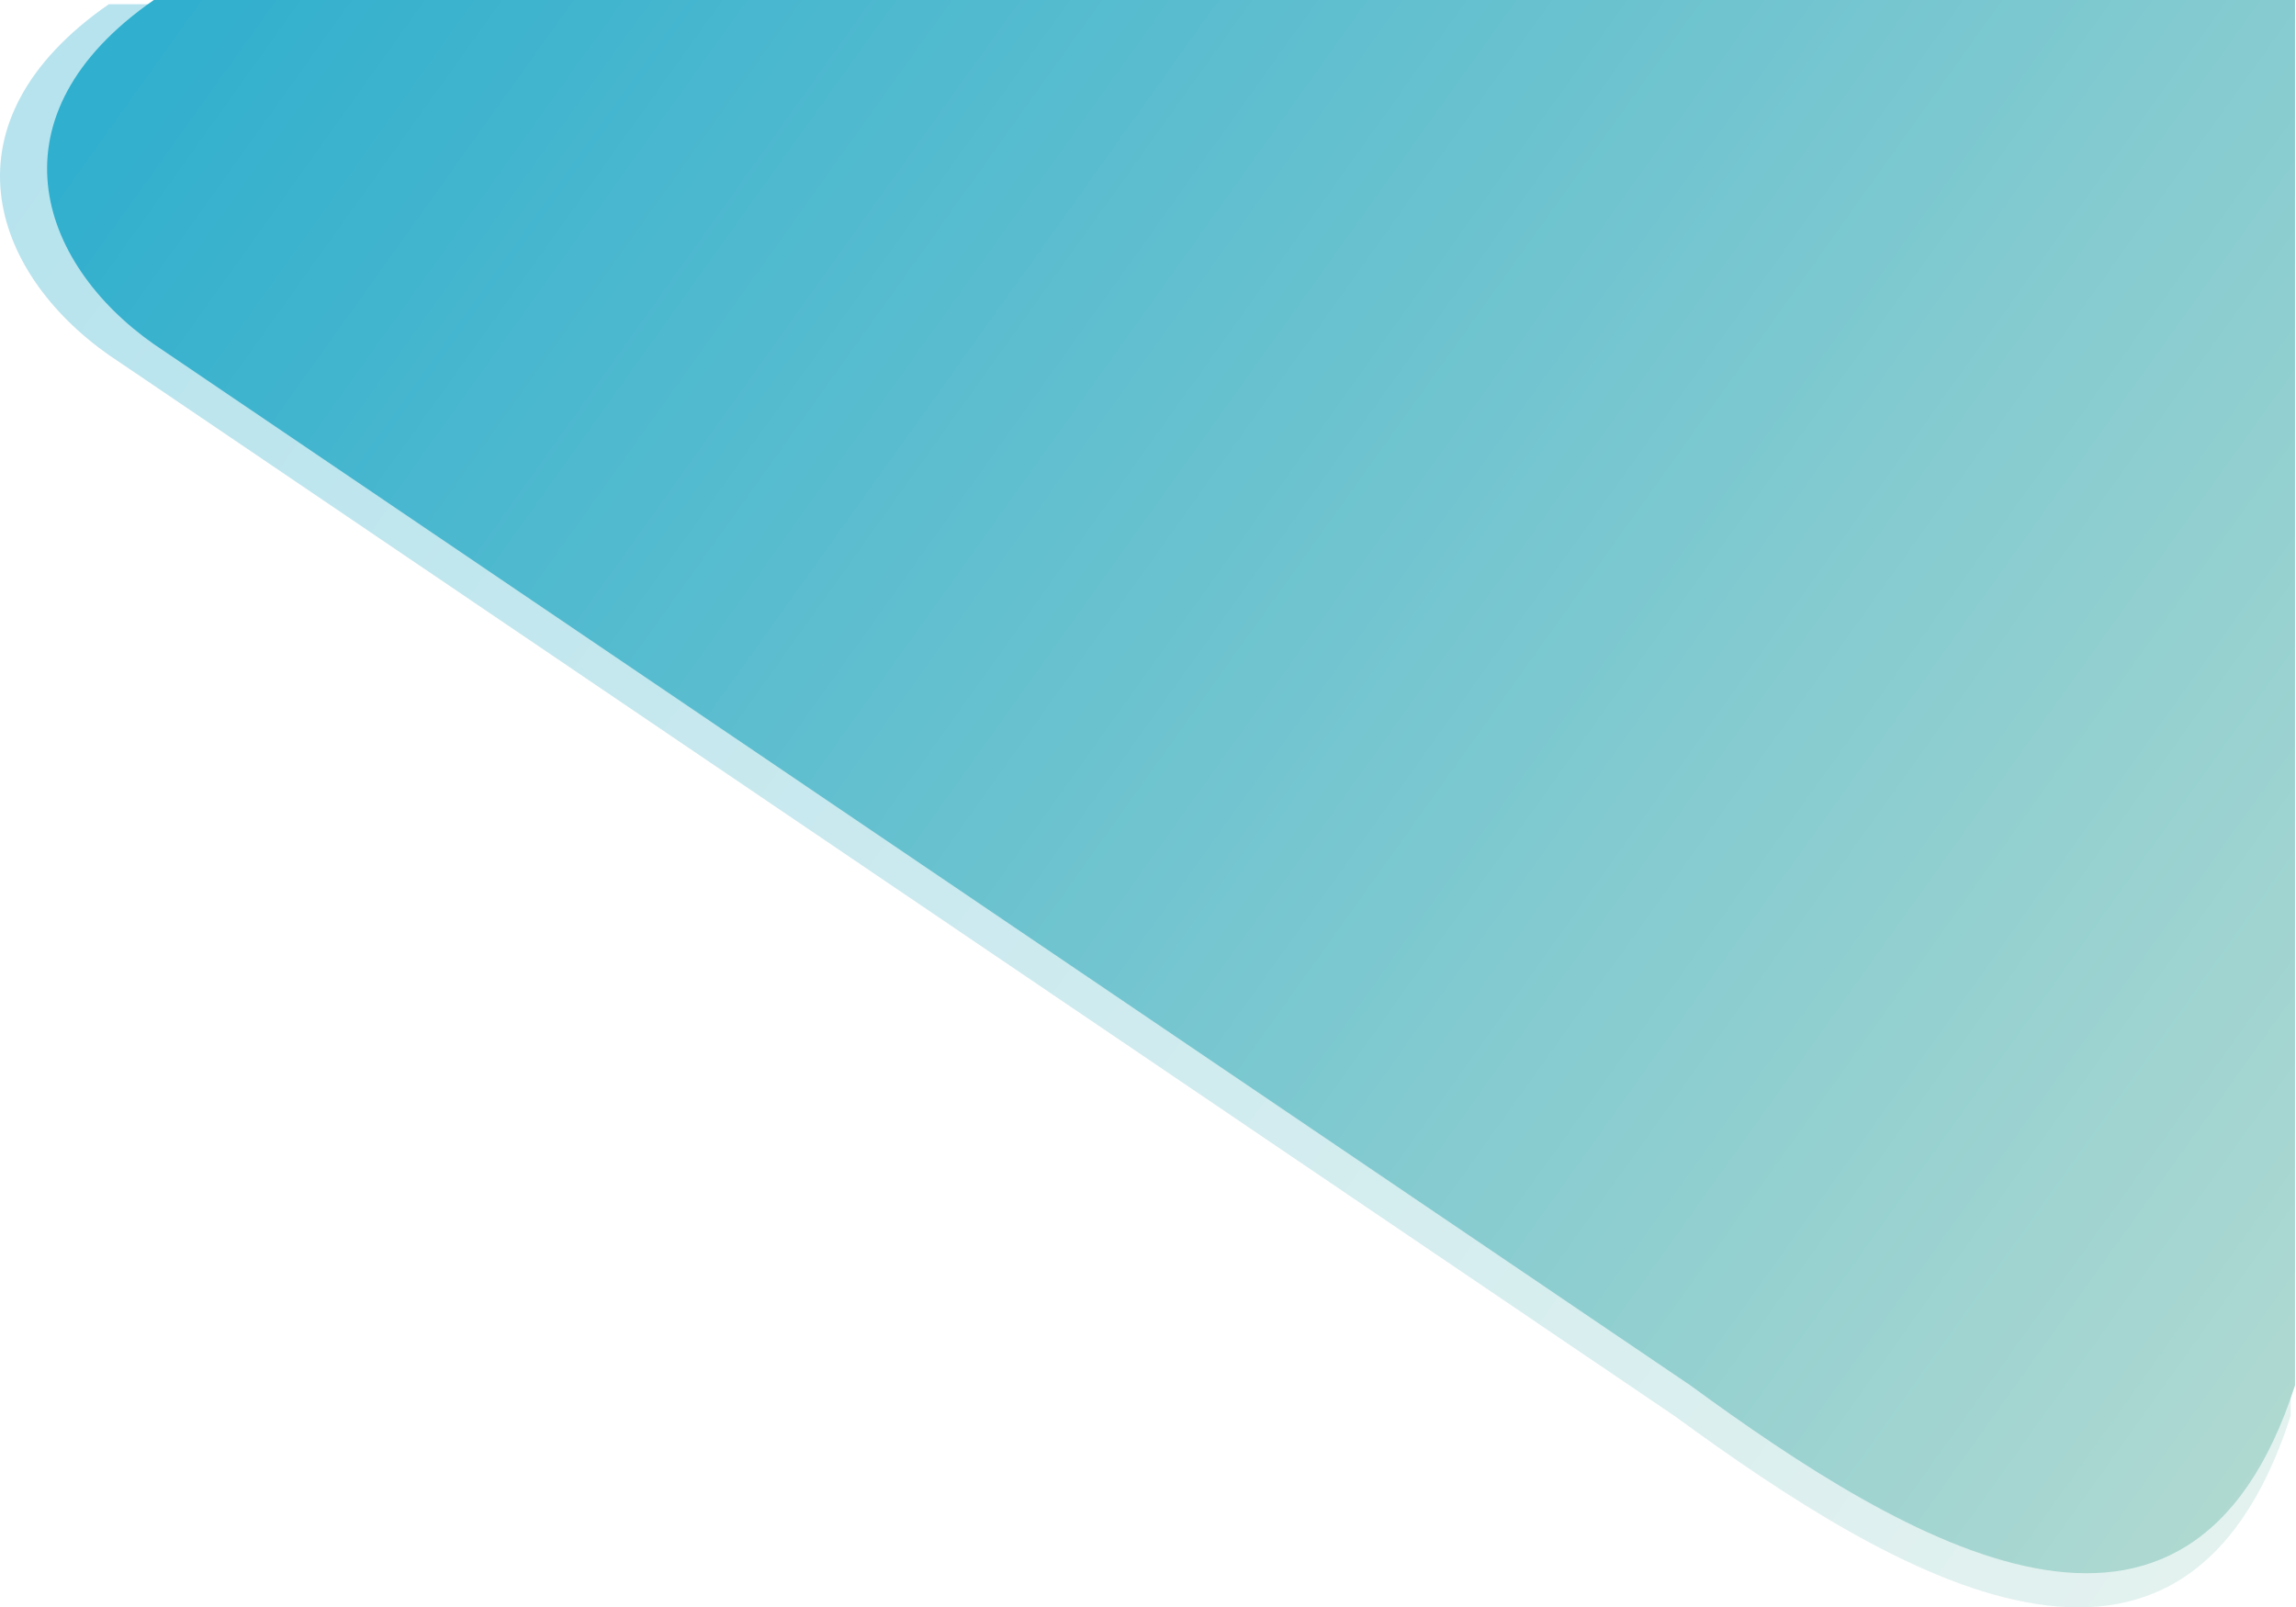 <?xml version="1.0" encoding="UTF-8"?> <svg xmlns="http://www.w3.org/2000/svg" width="1194" height="836" fill="none"> <path d="M1191.23 2.2H56.564c-88.042 61.14-61.65 139.094 0 182.402l814.191 551.795c115.658 84.578 264.435 173.742 320.475 0V2.199z" fill="url(#paint0_linear)" fill-opacity=".35"></path> <path d="M1193.5 0H80c-86.4 60-60.5 136.5 0 179l799 541.5c113.5 83 259.5 170.5 314.5 0V0z" fill="url(#paint1_linear)"></path> <defs> <linearGradient id="paint0_linear" x1="62.169" y1="2.199" x2="1167.8" y2="791.933" gradientUnits="userSpaceOnUse"> <stop stop-color="#30AFCE"></stop> <stop offset="1" stop-color="#AFD9D1"></stop> </linearGradient> <linearGradient id="paint1_linear" x1="85.5" y1="0" x2="1170.5" y2="775" gradientUnits="userSpaceOnUse"> <stop stop-color="#30AFCE"></stop> <stop offset="1" stop-color="#AFD9D1"></stop> </linearGradient> </defs> </svg> 